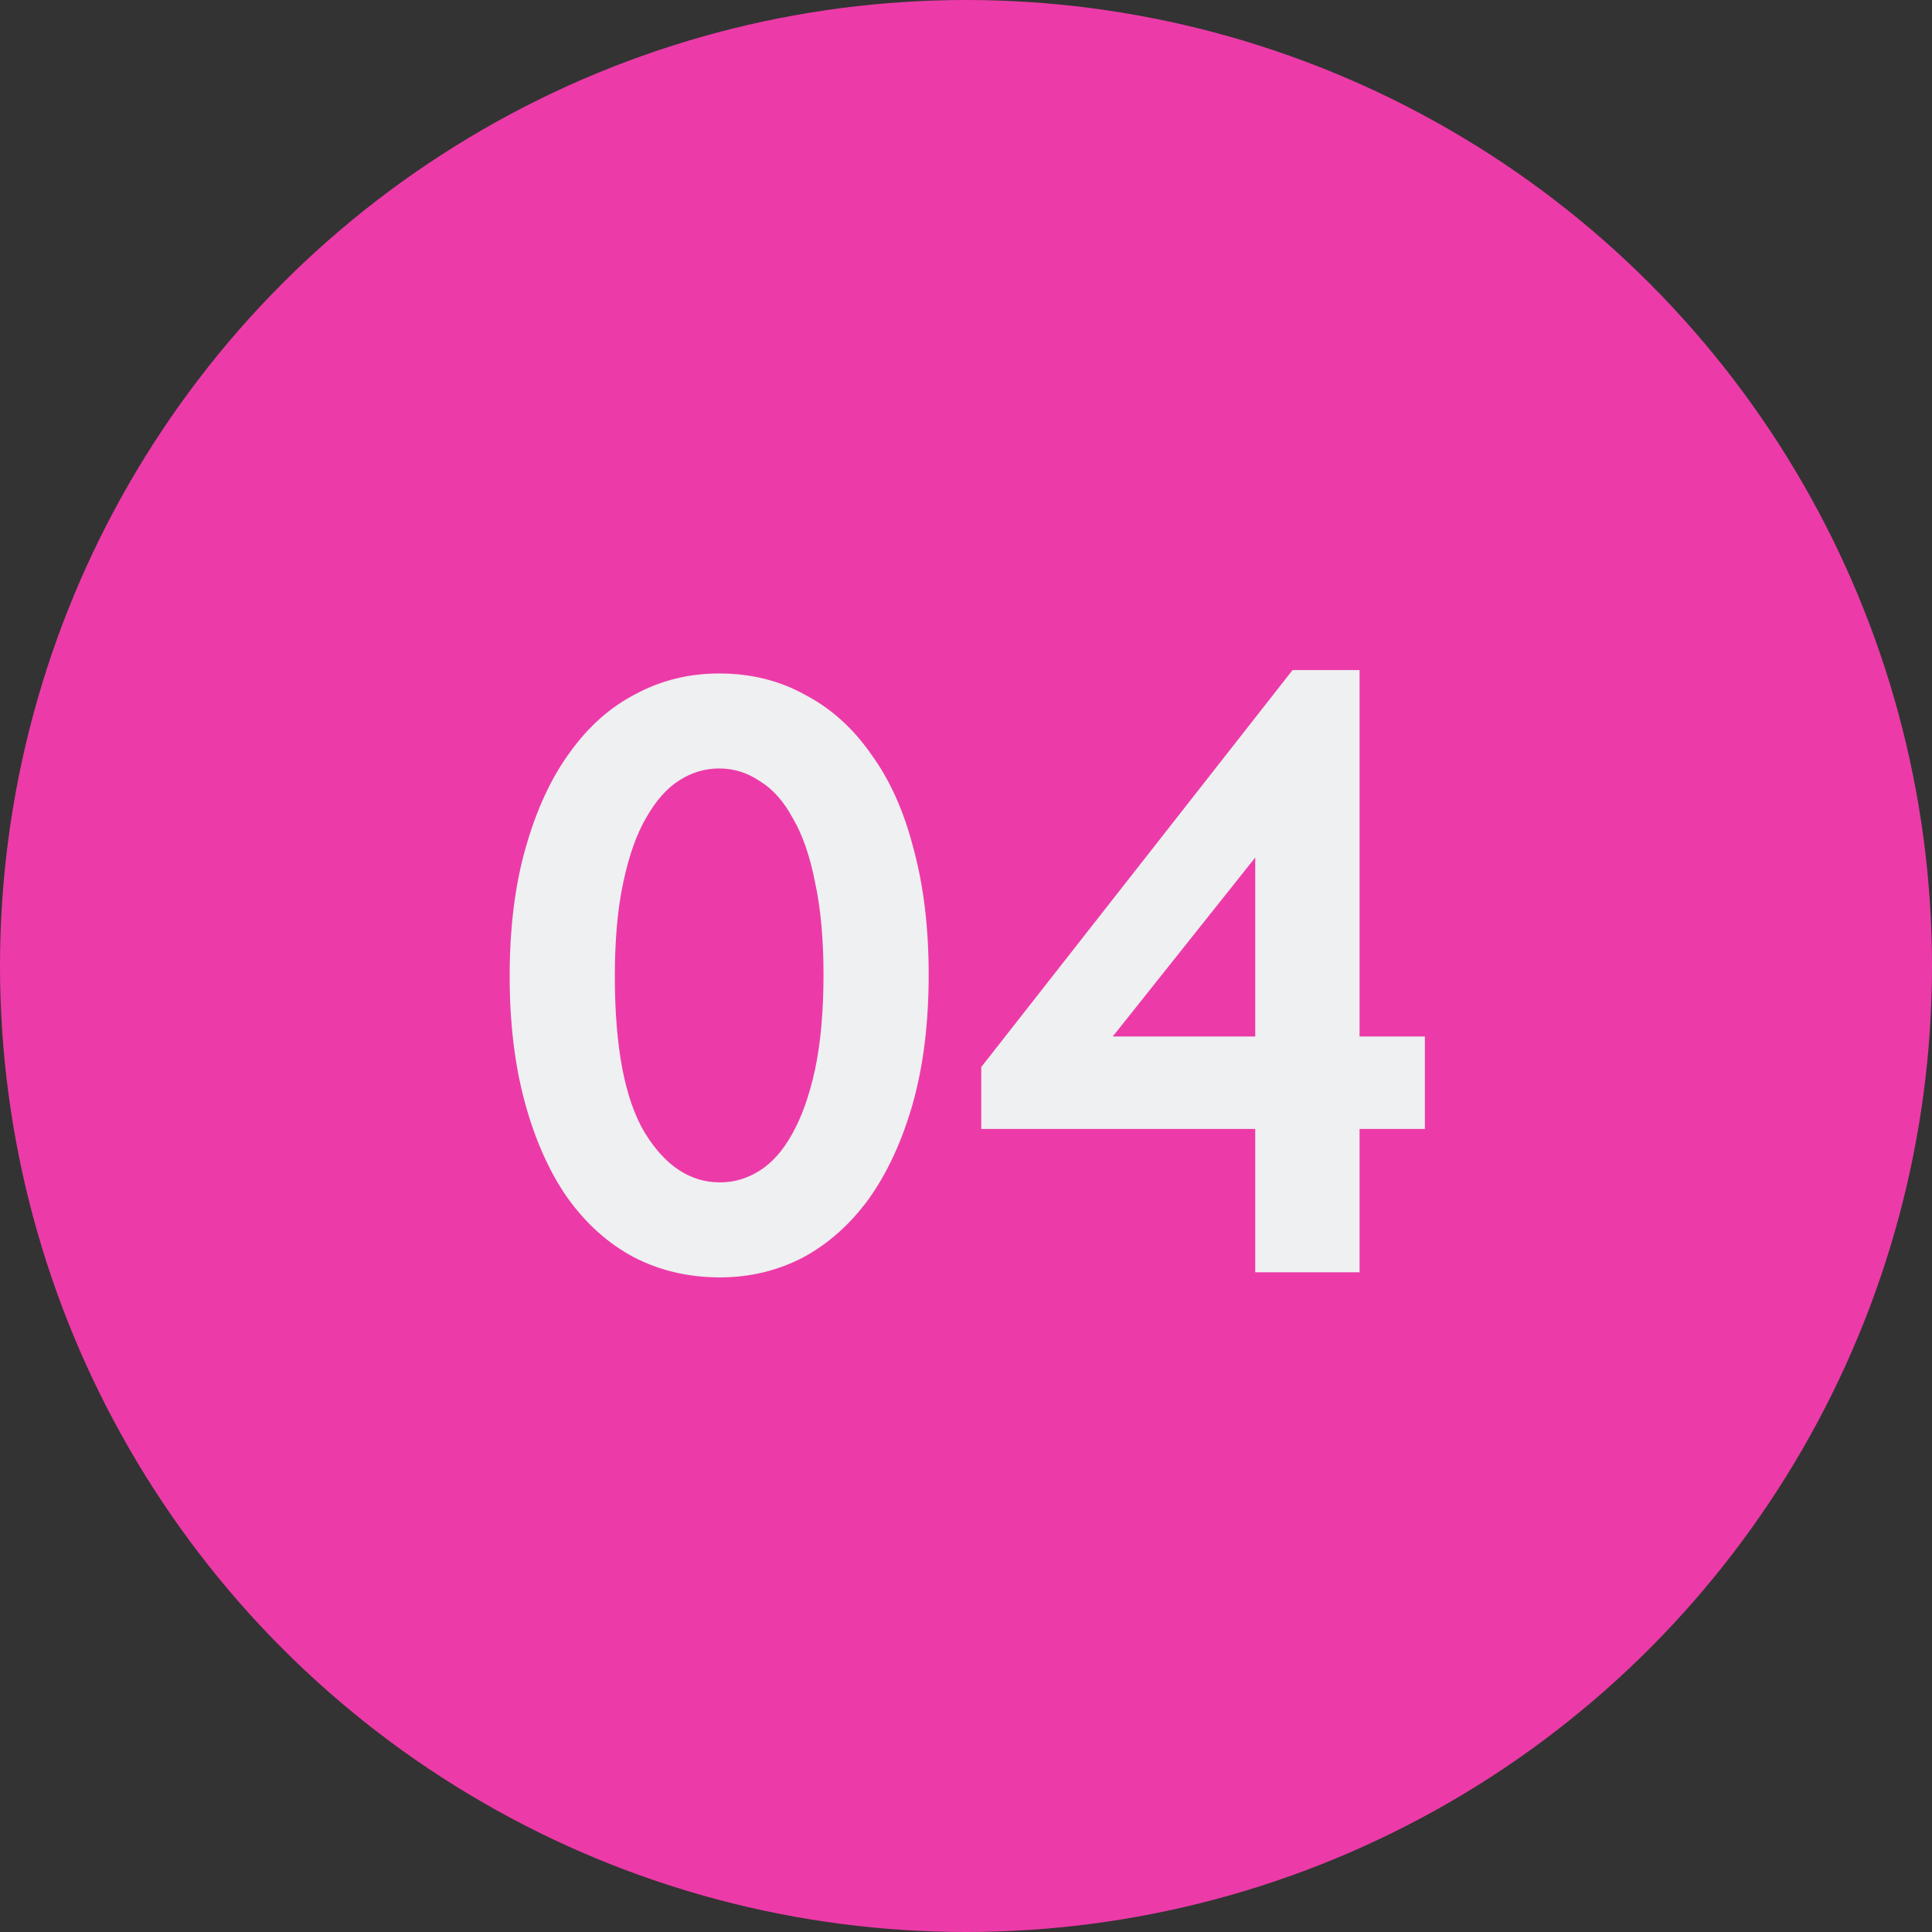 <?xml version="1.0" encoding="UTF-8"?> <svg xmlns="http://www.w3.org/2000/svg" width="41" height="41" viewBox="0 0 41 41" fill="none"><rect x="0" y="0" width="41" height="41" fill="#333333" stroke="none"/><circle cx="20.5" cy="20.5" r="20.5" fill="#EC3BA8"></circle><path d="M15.28 27.108C14.608 27.108 13.996 26.964 13.444 26.676C12.904 26.388 12.436 25.968 12.04 25.416C11.656 24.864 11.356 24.192 11.14 23.4C10.924 22.608 10.816 21.714 10.816 20.718C10.816 19.686 10.93 18.774 11.158 17.982C11.386 17.178 11.698 16.506 12.094 15.966C12.49 15.414 12.958 15 13.498 14.724C14.038 14.436 14.626 14.292 15.262 14.292C15.934 14.292 16.54 14.442 17.08 14.742C17.632 15.03 18.1 15.45 18.484 16.002C18.88 16.542 19.18 17.208 19.384 18C19.6 18.792 19.708 19.686 19.708 20.682C19.708 21.714 19.594 22.632 19.366 23.436C19.138 24.228 18.826 24.9 18.43 25.452C18.034 25.992 17.566 26.406 17.026 26.694C16.486 26.97 15.904 27.108 15.28 27.108ZM15.28 25.092C15.58 25.092 15.862 25.008 16.126 24.84C16.39 24.672 16.618 24.414 16.81 24.066C17.014 23.706 17.176 23.25 17.296 22.698C17.416 22.134 17.476 21.462 17.476 20.682C17.476 19.926 17.416 19.272 17.296 18.72C17.188 18.168 17.032 17.718 16.828 17.37C16.636 17.01 16.402 16.746 16.126 16.578C15.862 16.398 15.574 16.308 15.262 16.308C14.962 16.308 14.68 16.392 14.416 16.56C14.152 16.728 13.918 16.992 13.714 17.352C13.51 17.7 13.348 18.156 13.228 18.72C13.108 19.272 13.048 19.938 13.048 20.718C13.048 22.218 13.258 23.322 13.678 24.03C14.11 24.738 14.644 25.092 15.28 25.092ZM26.638 23.958H20.824V22.644L27.43 14.22H28.852V21.996H30.238V23.958H28.852V27H26.638V23.958ZM26.638 21.996V18.198L23.614 21.996H26.638Z" fill="#EEF0F1"></path></svg> 